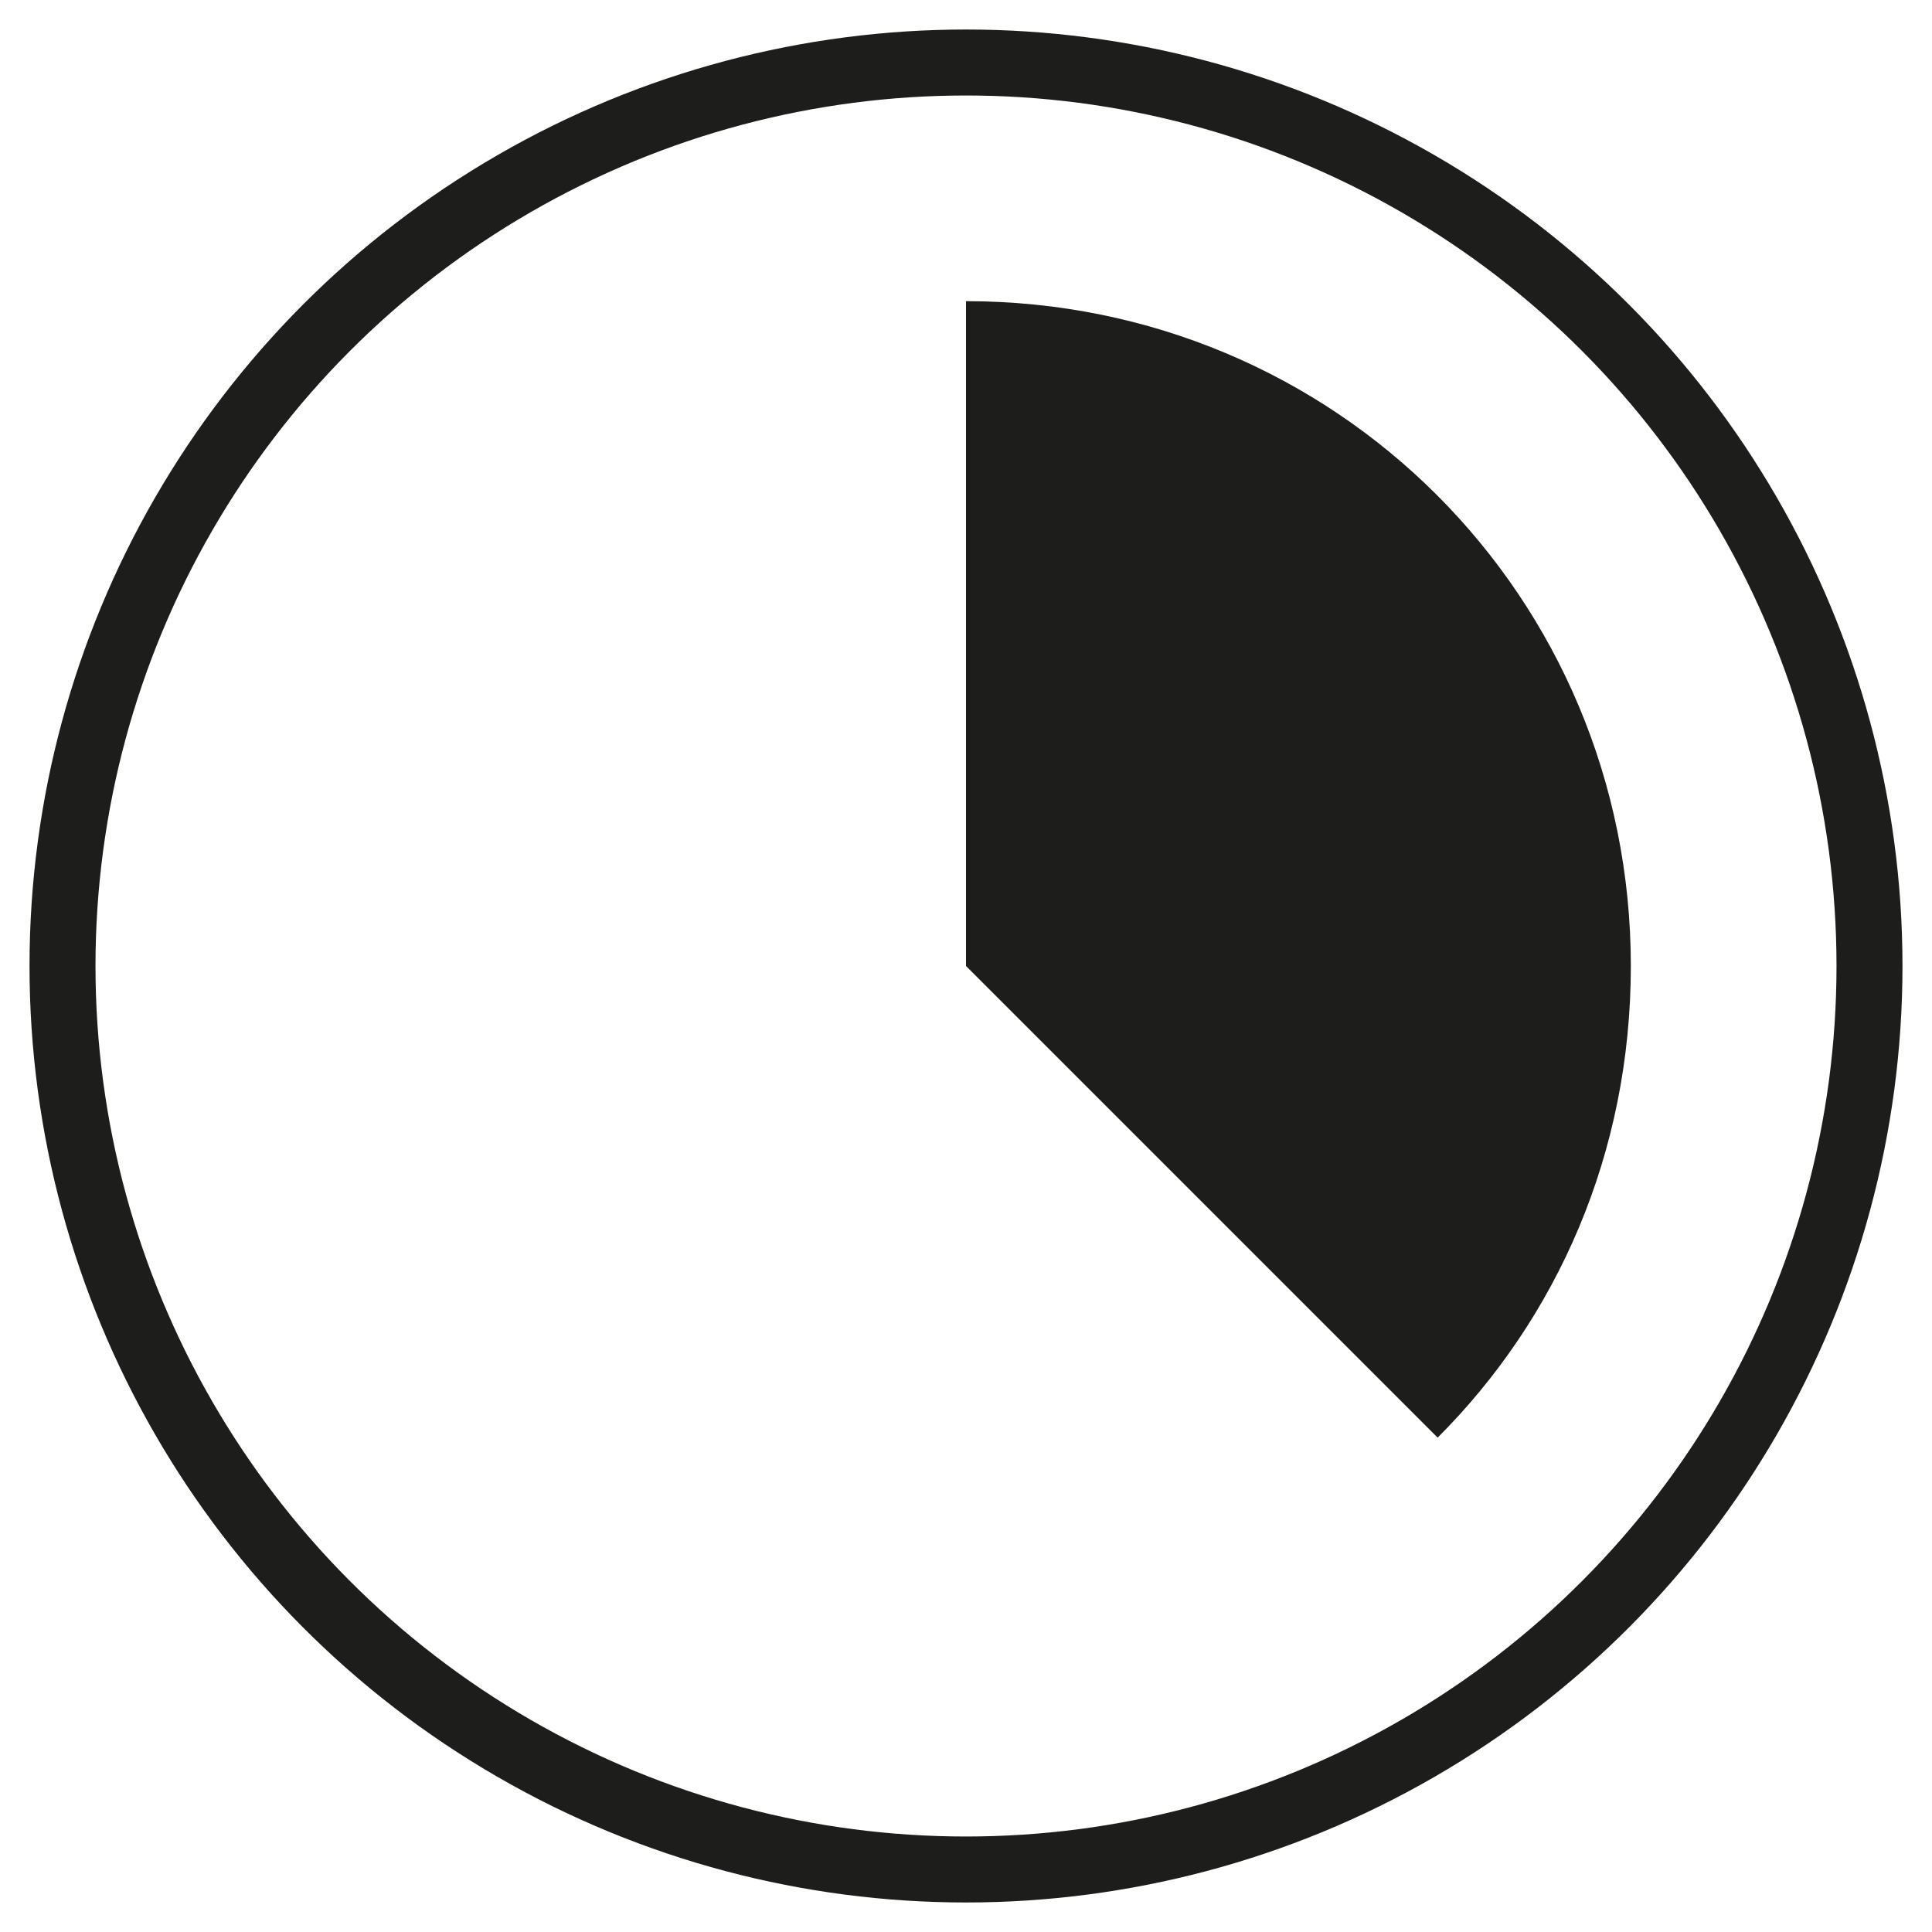 <svg xmlns="http://www.w3.org/2000/svg" xml:space="preserve" viewBox="0 0 34 34">
  <circle cx="17" cy="17" r="15.9" fill="none" stroke="#1d1d1b" stroke-linecap="round" stroke-width="1.161"/>
  <path fill="#1d1d1b" d="M17 5.3V17l8.3 8.3c2.1-2.1 3.4-5 3.4-8.3 0-6.5-5.2-11.7-11.7-11.7z"/>
</svg>
